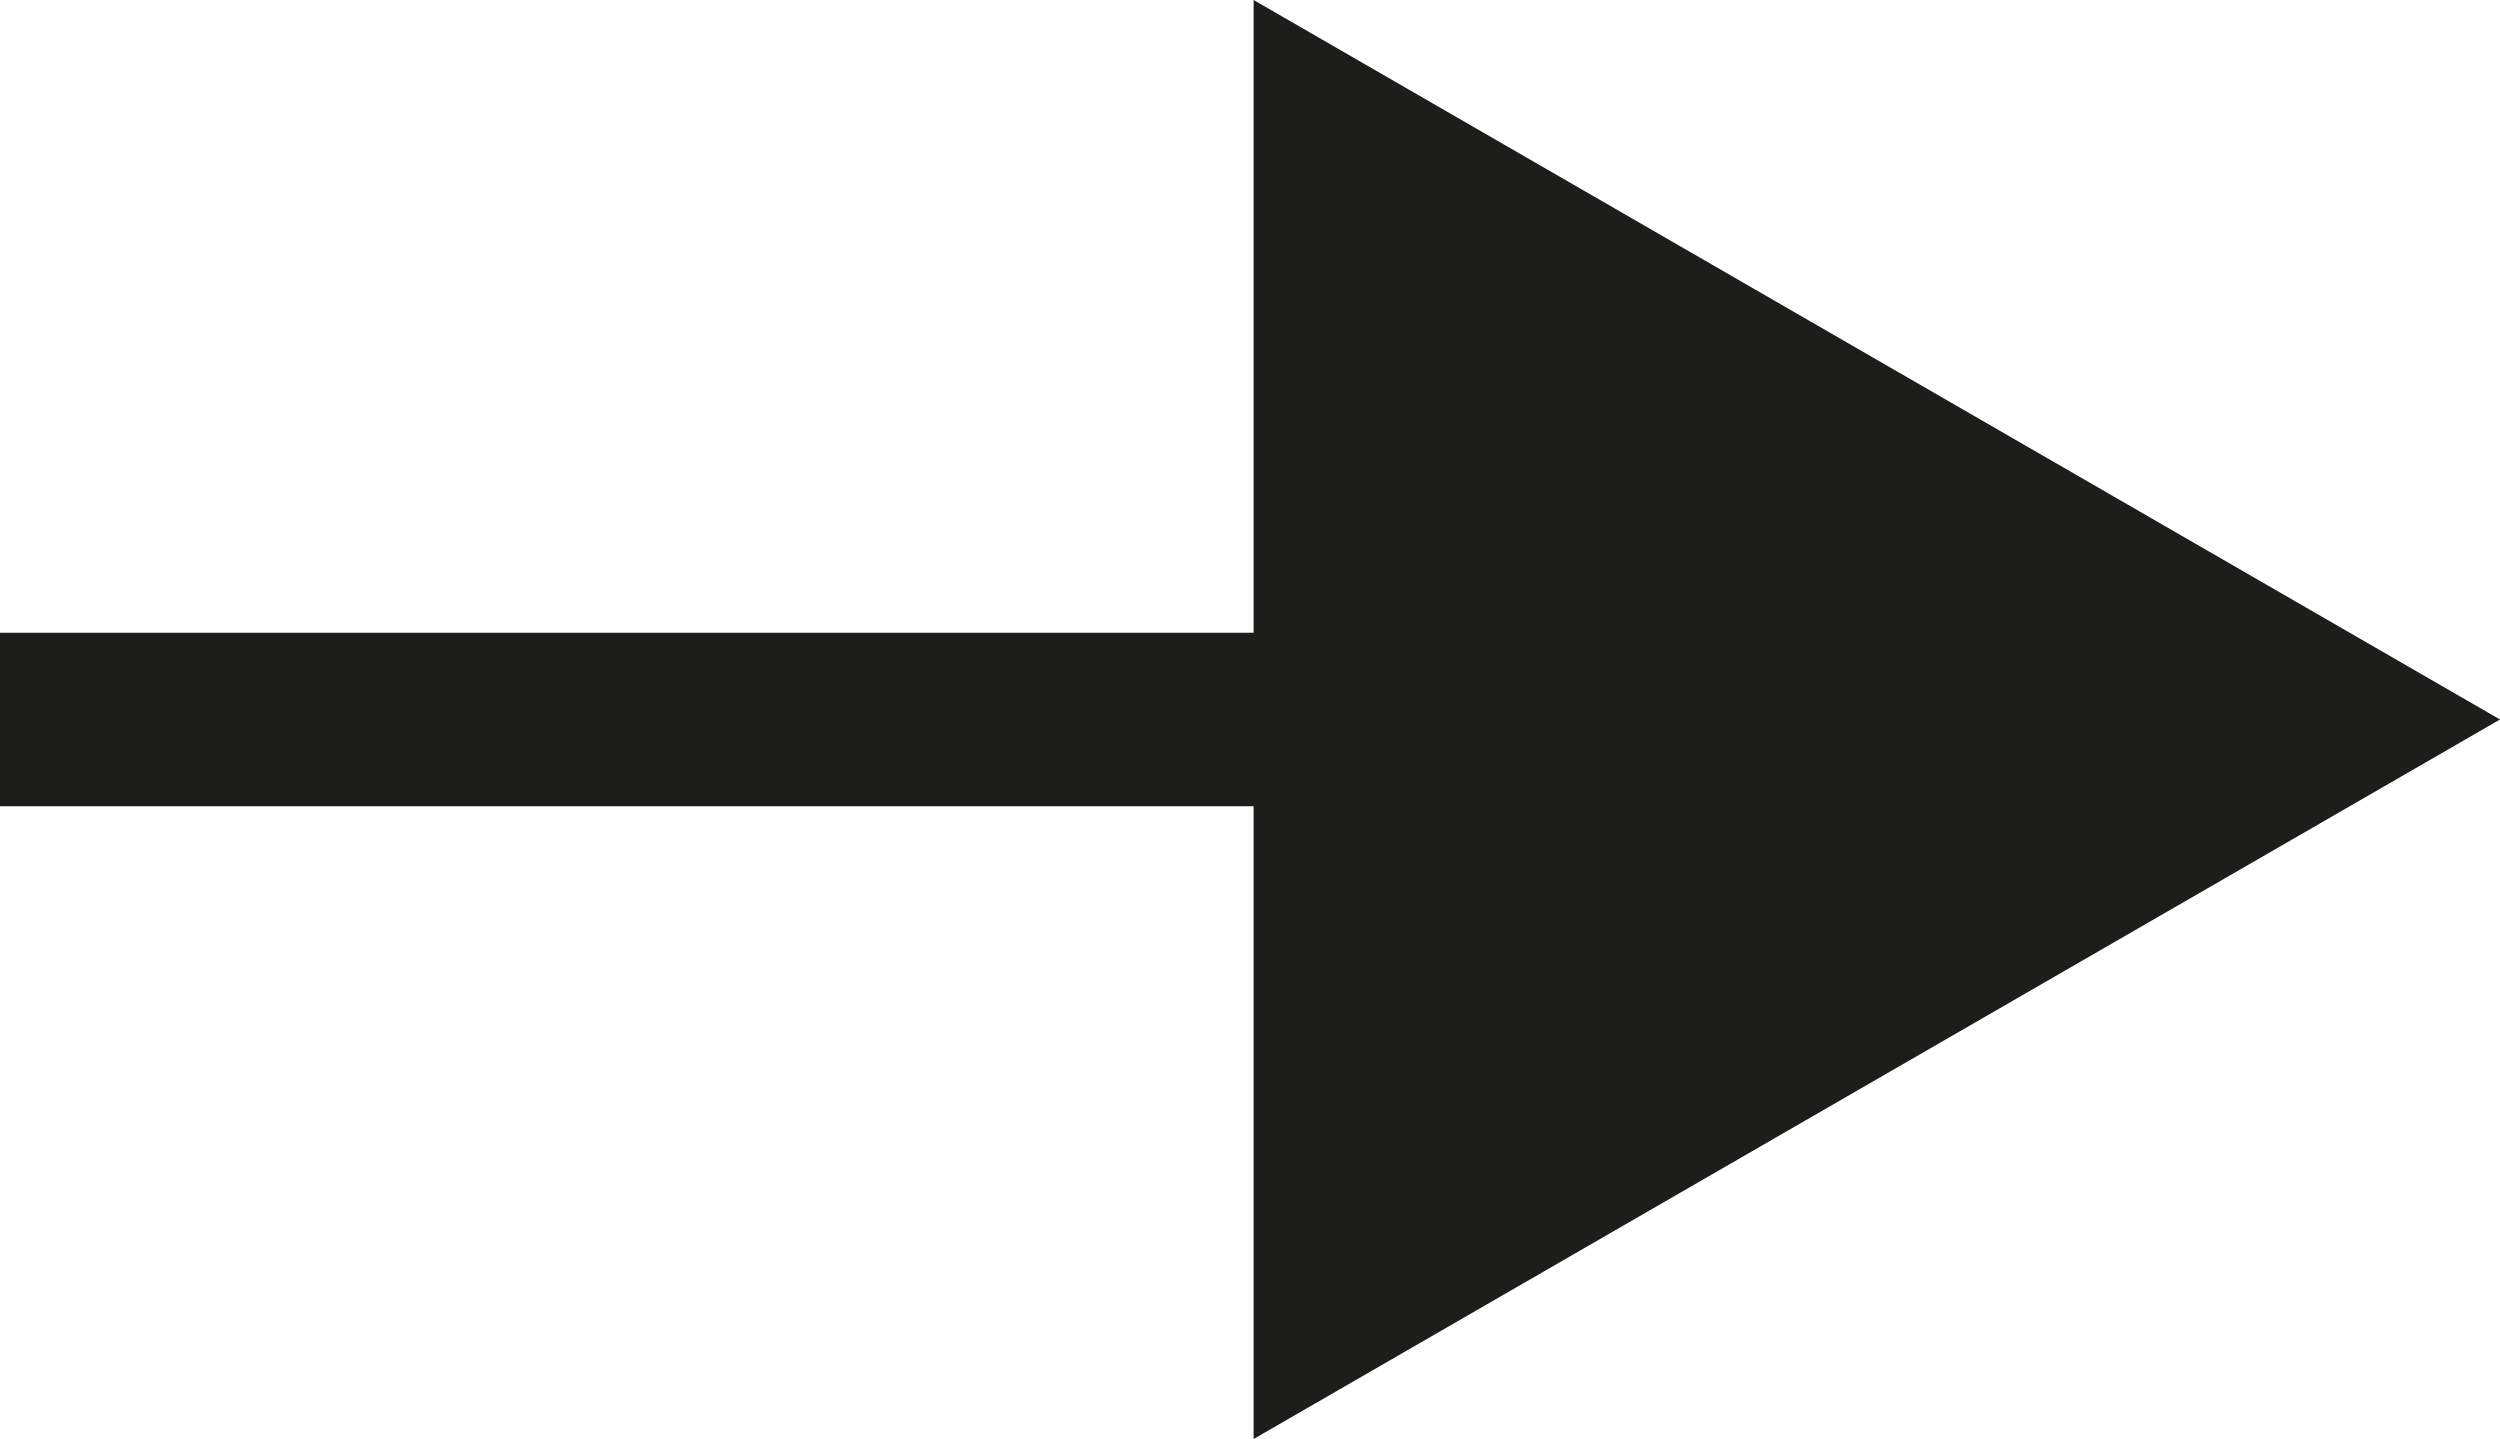 <?xml version="1.0" encoding="utf-8"?>
<!-- Generator: Adobe Illustrator 17.0.0, SVG Export Plug-In . SVG Version: 6.00 Build 0)  -->
<!DOCTYPE svg PUBLIC "-//W3C//DTD SVG 1.1//EN" "http://www.w3.org/Graphics/SVG/1.1/DTD/svg11.dtd">
<svg version="1.1" id="Calque_1" xmlns="http://www.w3.org/2000/svg" xmlns:xlink="http://www.w3.org/1999/xlink" x="0px" y="0px"
	 width="20px" height="11.512px" viewBox="0 0 20 11.512" enable-background="new 0 0 20 11.512" xml:space="preserve">
<g>
	<rect x="0" y="0" fill="none" width="20" height="11.512"/>
	<g>
		<polygon fill="#1D1D1B" points="0,6.45 10.029,6.45 10.029,11.512 20,5.756 10.029,0 10.029,5.062 0,5.062 		"/>
	</g>
</g>
</svg>

